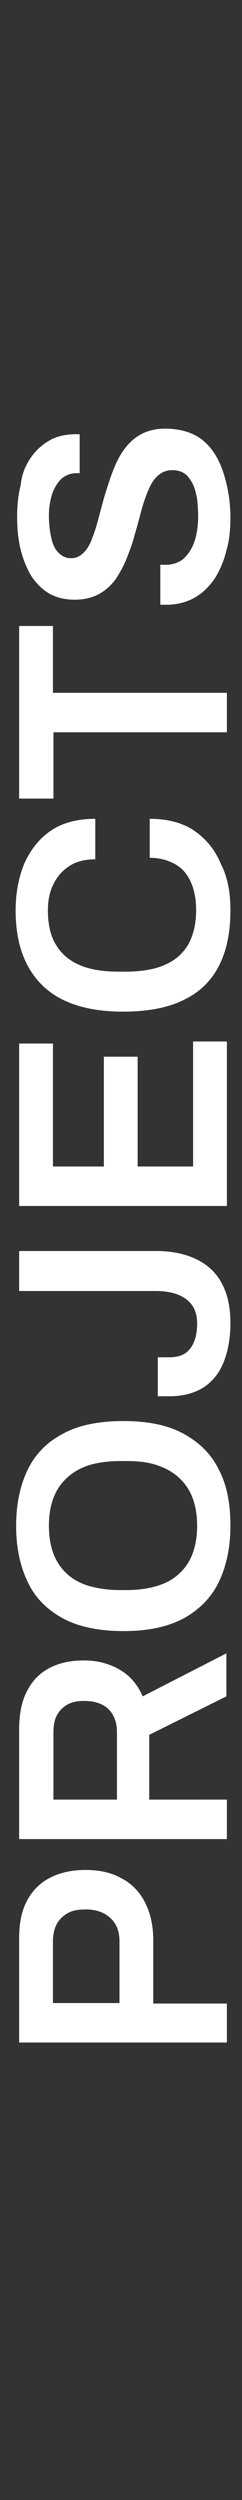 <?xml version="1.0" encoding="utf-8"?>
<!-- Generator: Adobe Illustrator 26.3.1, SVG Export Plug-In . SVG Version: 6.00 Build 0)  -->
<svg version="1.1" id="Layer_1" xmlns="http://www.w3.org/2000/svg" xmlns:xlink="http://www.w3.org/1999/xlink" x="0px" y="0px"
	 viewBox="0 0 48 494" style="enable-background:new 0 0 48 494;" xml:space="preserve">
<rect x="0" y="0" width="48" height="494" fill="#333333" stroke="none"/>
<style type="text/css">
	.st0{fill:none;}
	.st1{enable-background:new    ;}
	.st2{fill:#FFFFFF;}
</style>
<g>
	<rect class="st0" width="48" height="494"/>
	<g>
		<g class="st1">
			<path class="st2" d="M45,403.6H3.8V383c0-3,0.5-5.5,1.6-7.5S8,372,10,371s4.3-1.5,7-1.5s5,0.5,7,1.6c2,1,3.6,2.6,4.7,4.7
				s1.7,4.6,1.7,7.7v12.4H45V403.6z M23.7,395.8v-12.2c0-2-0.6-3.5-1.8-4.6c-1.2-1.1-2.8-1.7-4.9-1.7c-1.4,0-2.6,0.2-3.5,0.7
				s-1.7,1.2-2.2,2.1s-0.8,2.1-0.8,3.5v12.2H23.7z"/>
			<path class="st2" d="M45,363.4H3.8v-21.7c0-3,0.5-5.6,1.6-7.6c1-2,2.5-3.5,4.4-4.5s4.2-1.5,6.8-1.5c2.7,0,5,0.6,7.1,1.8
				s3.6,3,4.6,5.3l16.6-8.5v8.5l-15.3,7.6v12.8H45V363.4z M23.2,355.6v-13.3c0-2-0.6-3.5-1.7-4.6c-1.2-1.1-2.8-1.6-4.8-1.6
				c-1.3,0-2.4,0.2-3.3,0.7s-1.6,1.2-2.1,2.1c-0.5,0.9-0.7,2.1-0.7,3.4v13.3H23.2z"/>
			<path class="st2" d="M45.7,301.5c0,4.3-0.8,8-2.3,11.1s-3.9,5.5-7,7.2c-3.2,1.7-7.1,2.5-11.9,2.5s-8.8-0.8-12-2.5
				c-3.1-1.7-5.5-4-7-7.2c-1.5-3.1-2.3-6.8-2.3-11.1c0-4.3,0.8-8,2.3-11.1s3.9-5.5,7-7.1c3.1-1.7,7.1-2.5,12-2.5
				c4.8,0,8.8,0.8,11.9,2.5s5.5,4,7,7.1C45,293.4,45.7,297.1,45.7,301.5z M39.1,301.5c0-2.1-0.3-3.9-0.9-5.5c-0.6-1.6-1.5-2.9-2.7-4
				s-2.6-1.9-4.4-2.5s-3.8-0.8-6-0.8h-1.3c-2.3,0-4.4,0.3-6.1,0.8c-1.8,0.6-3.2,1.4-4.4,2.5s-2.1,2.4-2.7,4
				c-0.6,1.6-0.9,3.4-0.9,5.5s0.3,3.9,0.9,5.5c0.6,1.6,1.5,2.9,2.7,4s2.7,1.9,4.4,2.4c1.8,0.5,3.8,0.8,6.1,0.8h1.3
				c2.3,0,4.3-0.3,6-0.8s3.2-1.3,4.4-2.4s2.1-2.4,2.7-4S39.1,303.5,39.1,301.5z"/>
			<path class="st2" d="M45.7,261.5c0,3-0.5,5.6-1.4,7.8s-2.3,3.8-4,4.9c-1.8,1.1-4,1.7-6.7,1.7h-2.3v-7.7h2.3
				c1.8,0,3.2-0.5,4.1-1.7c0.9-1.1,1.4-2.8,1.4-5c0-2.1-0.7-3.7-2.2-4.8s-3.5-1.6-6.1-1.6h-27v-7.9h27.1c3.3,0,6,0.6,8.2,1.7
				c2.2,1.1,3.9,2.7,5,4.9C45.2,255.9,45.7,258.5,45.7,261.5z"/>
			<path class="st2" d="M45,238.3H3.8v-32.1h6.7v24.3h10.1v-21.7h6.7v21.7h11v-24.7H45V238.3z"/>
			<path class="st2" d="M45.7,179.9c0,4.2-0.7,7.8-2.2,10.8s-3.8,5.3-6.9,6.8c-3.1,1.6-7.2,2.4-12.2,2.4c-7.2,0-12.6-1.8-16.1-5.3
				s-5.2-8.4-5.2-14.7c0-3.4,0.6-6.5,1.7-9.2c1.2-2.7,2.9-4.9,5.2-6.5s5.3-2.4,8.9-2.4v8c-2,0-3.7,0.4-5.1,1.3
				c-1.4,0.9-2.4,2-3.2,3.6s-1.1,3.3-1.1,5.2c0,2.7,0.5,5,1.6,6.8s2.6,3.1,4.7,4s4.7,1.3,7.7,1.3h1.3c3.1,0,5.7-0.4,7.8-1.3
				c2.1-0.9,3.6-2.2,4.7-4c1-1.8,1.6-4,1.6-6.8c0-2.1-0.3-3.9-1-5.5s-1.7-2.8-3.1-3.6s-3.1-1.3-5.1-1.3v-7.7c3.6,0,6.6,0.8,8.9,2.4
				c2.3,1.6,4.1,3.8,5.2,6.5C45.2,173.4,45.7,176.5,45.7,179.9z"/>
			<path class="st2" d="M45,144.7H10.6v13.1H3.8v-34.1h6.7v13.2H45V144.7z"/>
			<path class="st2" d="M45.7,102.3c0,2.3-0.2,4.5-0.8,6.5c-0.5,2.1-1.3,3.9-2.3,5.5c-1.1,1.6-2.4,2.9-4,3.8s-3.5,1.4-5.6,1.4
				c-0.2,0-0.5,0-0.7,0s-0.4,0-0.5,0v-7.9c0.1,0,0.2,0,0.5,0c0.2,0,0.4,0,0.6,0c1.3,0,2.5-0.4,3.4-1.1c0.9-0.8,1.7-1.9,2.2-3.3
				s0.8-3.1,0.8-5.1c0-1.3-0.1-2.5-0.2-3.5c-0.2-1-0.4-1.9-0.7-2.6s-0.7-1.3-1.1-1.8c-0.4-0.5-0.9-0.8-1.4-1s-1.1-0.3-1.7-0.3
				c-1.2,0-2.1,0.4-2.9,1.1c-0.8,0.7-1.4,1.7-1.9,2.9c-0.5,1.2-1,2.6-1.4,4.1s-0.8,3.1-1.3,4.7c-0.4,1.6-1,3.2-1.6,4.7
				s-1.4,2.9-2.2,4.1c-0.9,1.2-2,2.2-3.3,2.9c-1.3,0.7-2.9,1.1-4.8,1.1s-3.6-0.4-5-1.2c-1.4-0.8-2.6-2-3.6-3.5
				c-0.9-1.5-1.6-3.2-2.1-5.2s-0.7-4.2-0.7-6.5c0-2.2,0.2-4.3,0.7-6.2C4.3,93.8,5,92.1,6,90.6s2.2-2.6,3.7-3.5s3.3-1.3,5.4-1.3h0.7
				v7.7h-0.6c-1.2,0-2.1,0.4-2.9,1c-0.8,0.7-1.4,1.7-1.9,2.9c-0.4,1.3-0.7,2.7-0.7,4.4c0,1.8,0.2,3.3,0.5,4.6
				c0.3,1.3,0.8,2.3,1.5,2.9c0.7,0.7,1.5,1,2.4,1c1,0,1.8-0.4,2.5-1.1c0.7-0.7,1.3-1.7,1.7-2.9c0.5-1.2,0.9-2.6,1.3-4.1
				s0.8-3.1,1.3-4.7s1-3.2,1.6-4.7s1.3-2.9,2.2-4.1c0.9-1.2,2-2.2,3.3-2.9c1.3-0.7,2.9-1.1,4.7-1.1c3.1,0,5.6,0.8,7.4,2.2
				c1.9,1.5,3.2,3.6,4.1,6.2S45.7,98.9,45.7,102.3z"/>
		</g>
	</g>
</g>
</svg>
